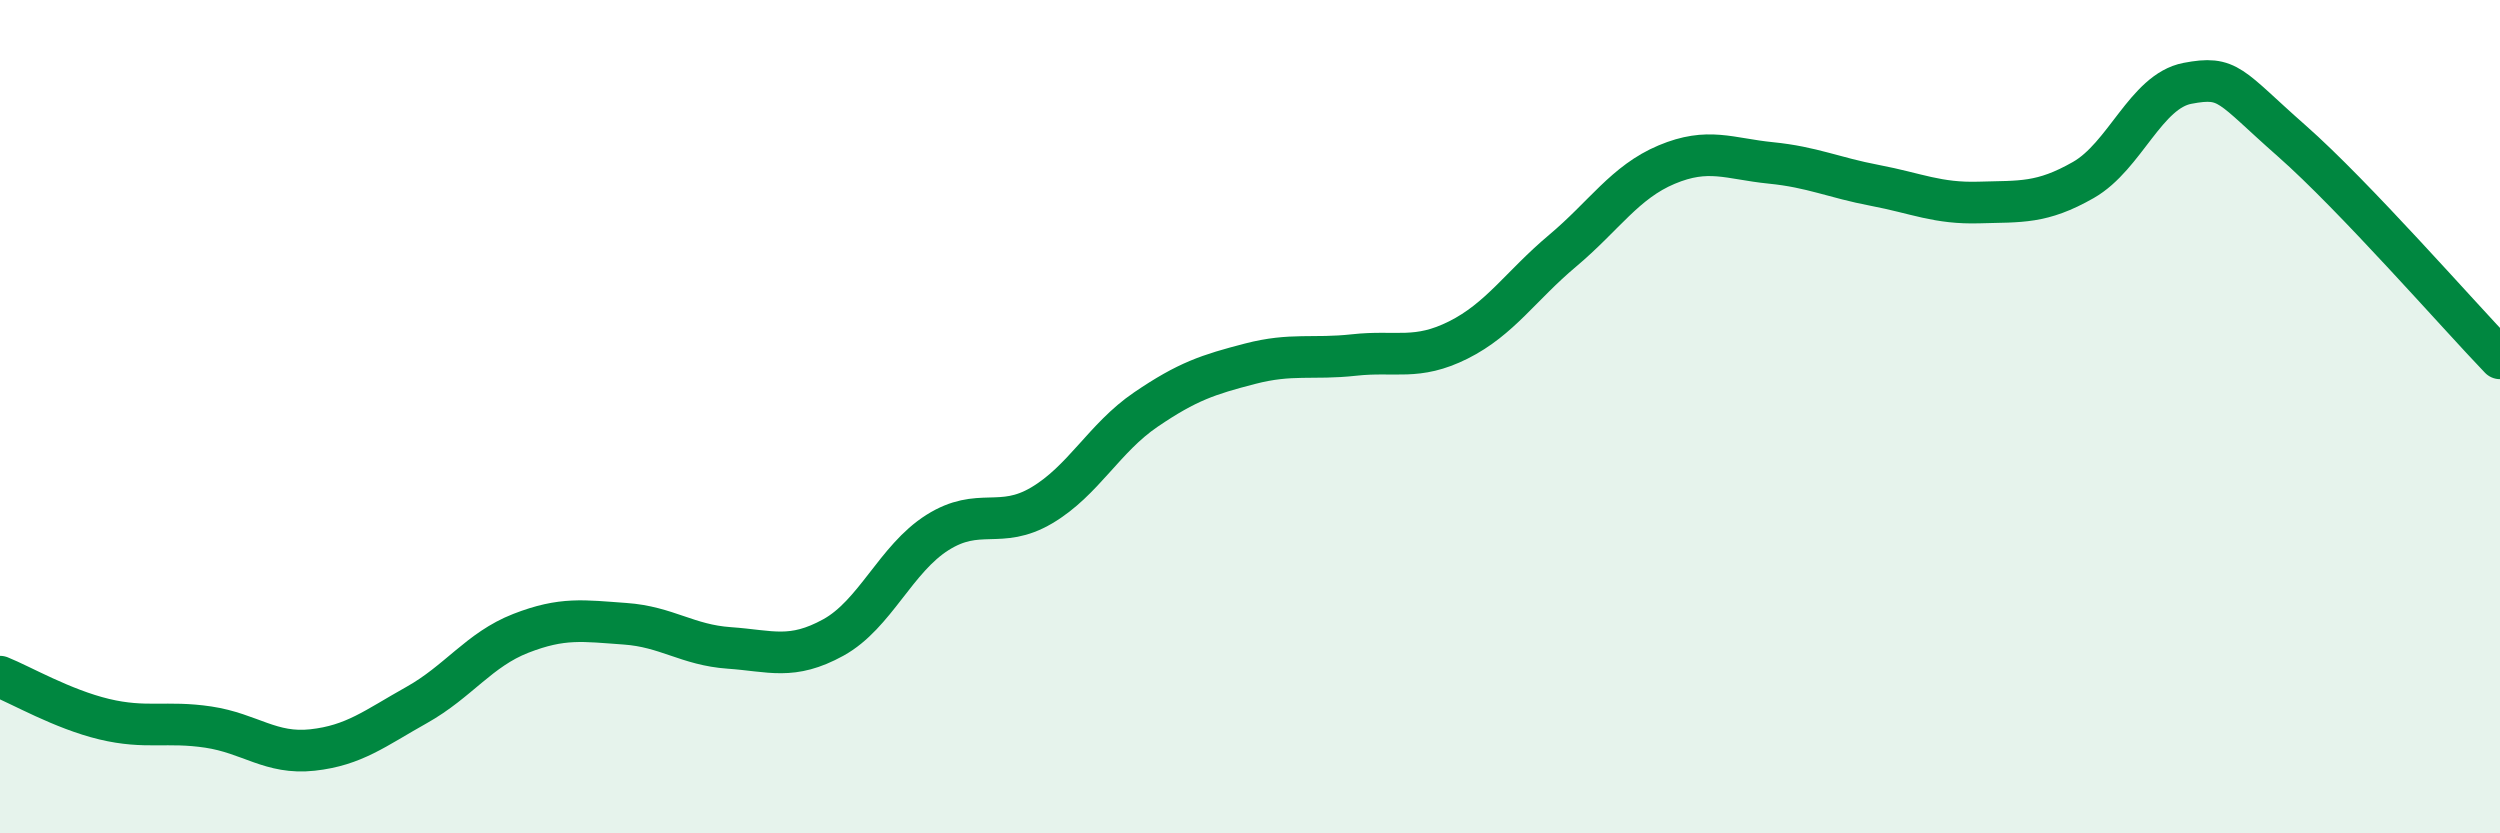 
    <svg width="60" height="20" viewBox="0 0 60 20" xmlns="http://www.w3.org/2000/svg">
      <path
        d="M 0,16.24 C 0.5,16.44 1.5,17.02 2.5,17.26 C 3.5,17.5 4,17.3 5,17.45 C 6,17.6 6.5,18.11 7.5,18 C 8.5,17.89 9,17.48 10,16.92 C 11,16.36 11.5,15.59 12.5,15.2 C 13.5,14.81 14,14.9 15,14.97 C 16,15.04 16.5,15.48 17.5,15.55 C 18.5,15.62 19,15.85 20,15.3 C 21,14.75 21.5,13.41 22.5,12.78 C 23.5,12.15 24,12.72 25,12.13 C 26,11.54 26.5,10.51 27.5,9.83 C 28.5,9.15 29,8.99 30,8.73 C 31,8.47 31.5,8.63 32.5,8.52 C 33.5,8.41 34,8.66 35,8.16 C 36,7.66 36.5,6.86 37.5,6.02 C 38.5,5.18 39,4.37 40,3.95 C 41,3.53 41.5,3.81 42.5,3.91 C 43.5,4.01 44,4.26 45,4.45 C 46,4.64 46.5,4.89 47.5,4.86 C 48.5,4.83 49,4.89 50,4.32 C 51,3.75 51.5,2.19 52.5,2 C 53.5,1.81 53.5,2.06 55,3.38 C 56.5,4.7 59,7.56 60,8.6L60 20L0 20Z"
        fill="#008740"
        opacity="0.1"
        stroke-linecap="round"
        stroke-linejoin="round"
      />
      <path
        d="M 0,16.24 C 0.5,16.44 1.5,17.02 2.5,17.26 C 3.5,17.5 4,17.3 5,17.45 C 6,17.6 6.5,18.11 7.5,18 C 8.5,17.89 9,17.48 10,16.92 C 11,16.36 11.5,15.59 12.5,15.2 C 13.5,14.81 14,14.9 15,14.97 C 16,15.04 16.5,15.48 17.5,15.55 C 18.5,15.62 19,15.85 20,15.3 C 21,14.75 21.5,13.41 22.5,12.78 C 23.5,12.15 24,12.72 25,12.13 C 26,11.54 26.5,10.51 27.5,9.83 C 28.5,9.15 29,8.99 30,8.73 C 31,8.47 31.5,8.63 32.5,8.52 C 33.5,8.41 34,8.66 35,8.16 C 36,7.66 36.5,6.86 37.5,6.02 C 38.5,5.18 39,4.37 40,3.95 C 41,3.53 41.5,3.81 42.5,3.91 C 43.5,4.01 44,4.26 45,4.45 C 46,4.64 46.5,4.89 47.5,4.86 C 48.5,4.83 49,4.89 50,4.32 C 51,3.75 51.5,2.19 52.5,2 C 53.5,1.81 53.5,2.06 55,3.38 C 56.5,4.7 59,7.56 60,8.6"
        stroke="#008740"
        stroke-width="1"
        fill="none"
        stroke-linecap="round"
        stroke-linejoin="round"
      />
    </svg>
  